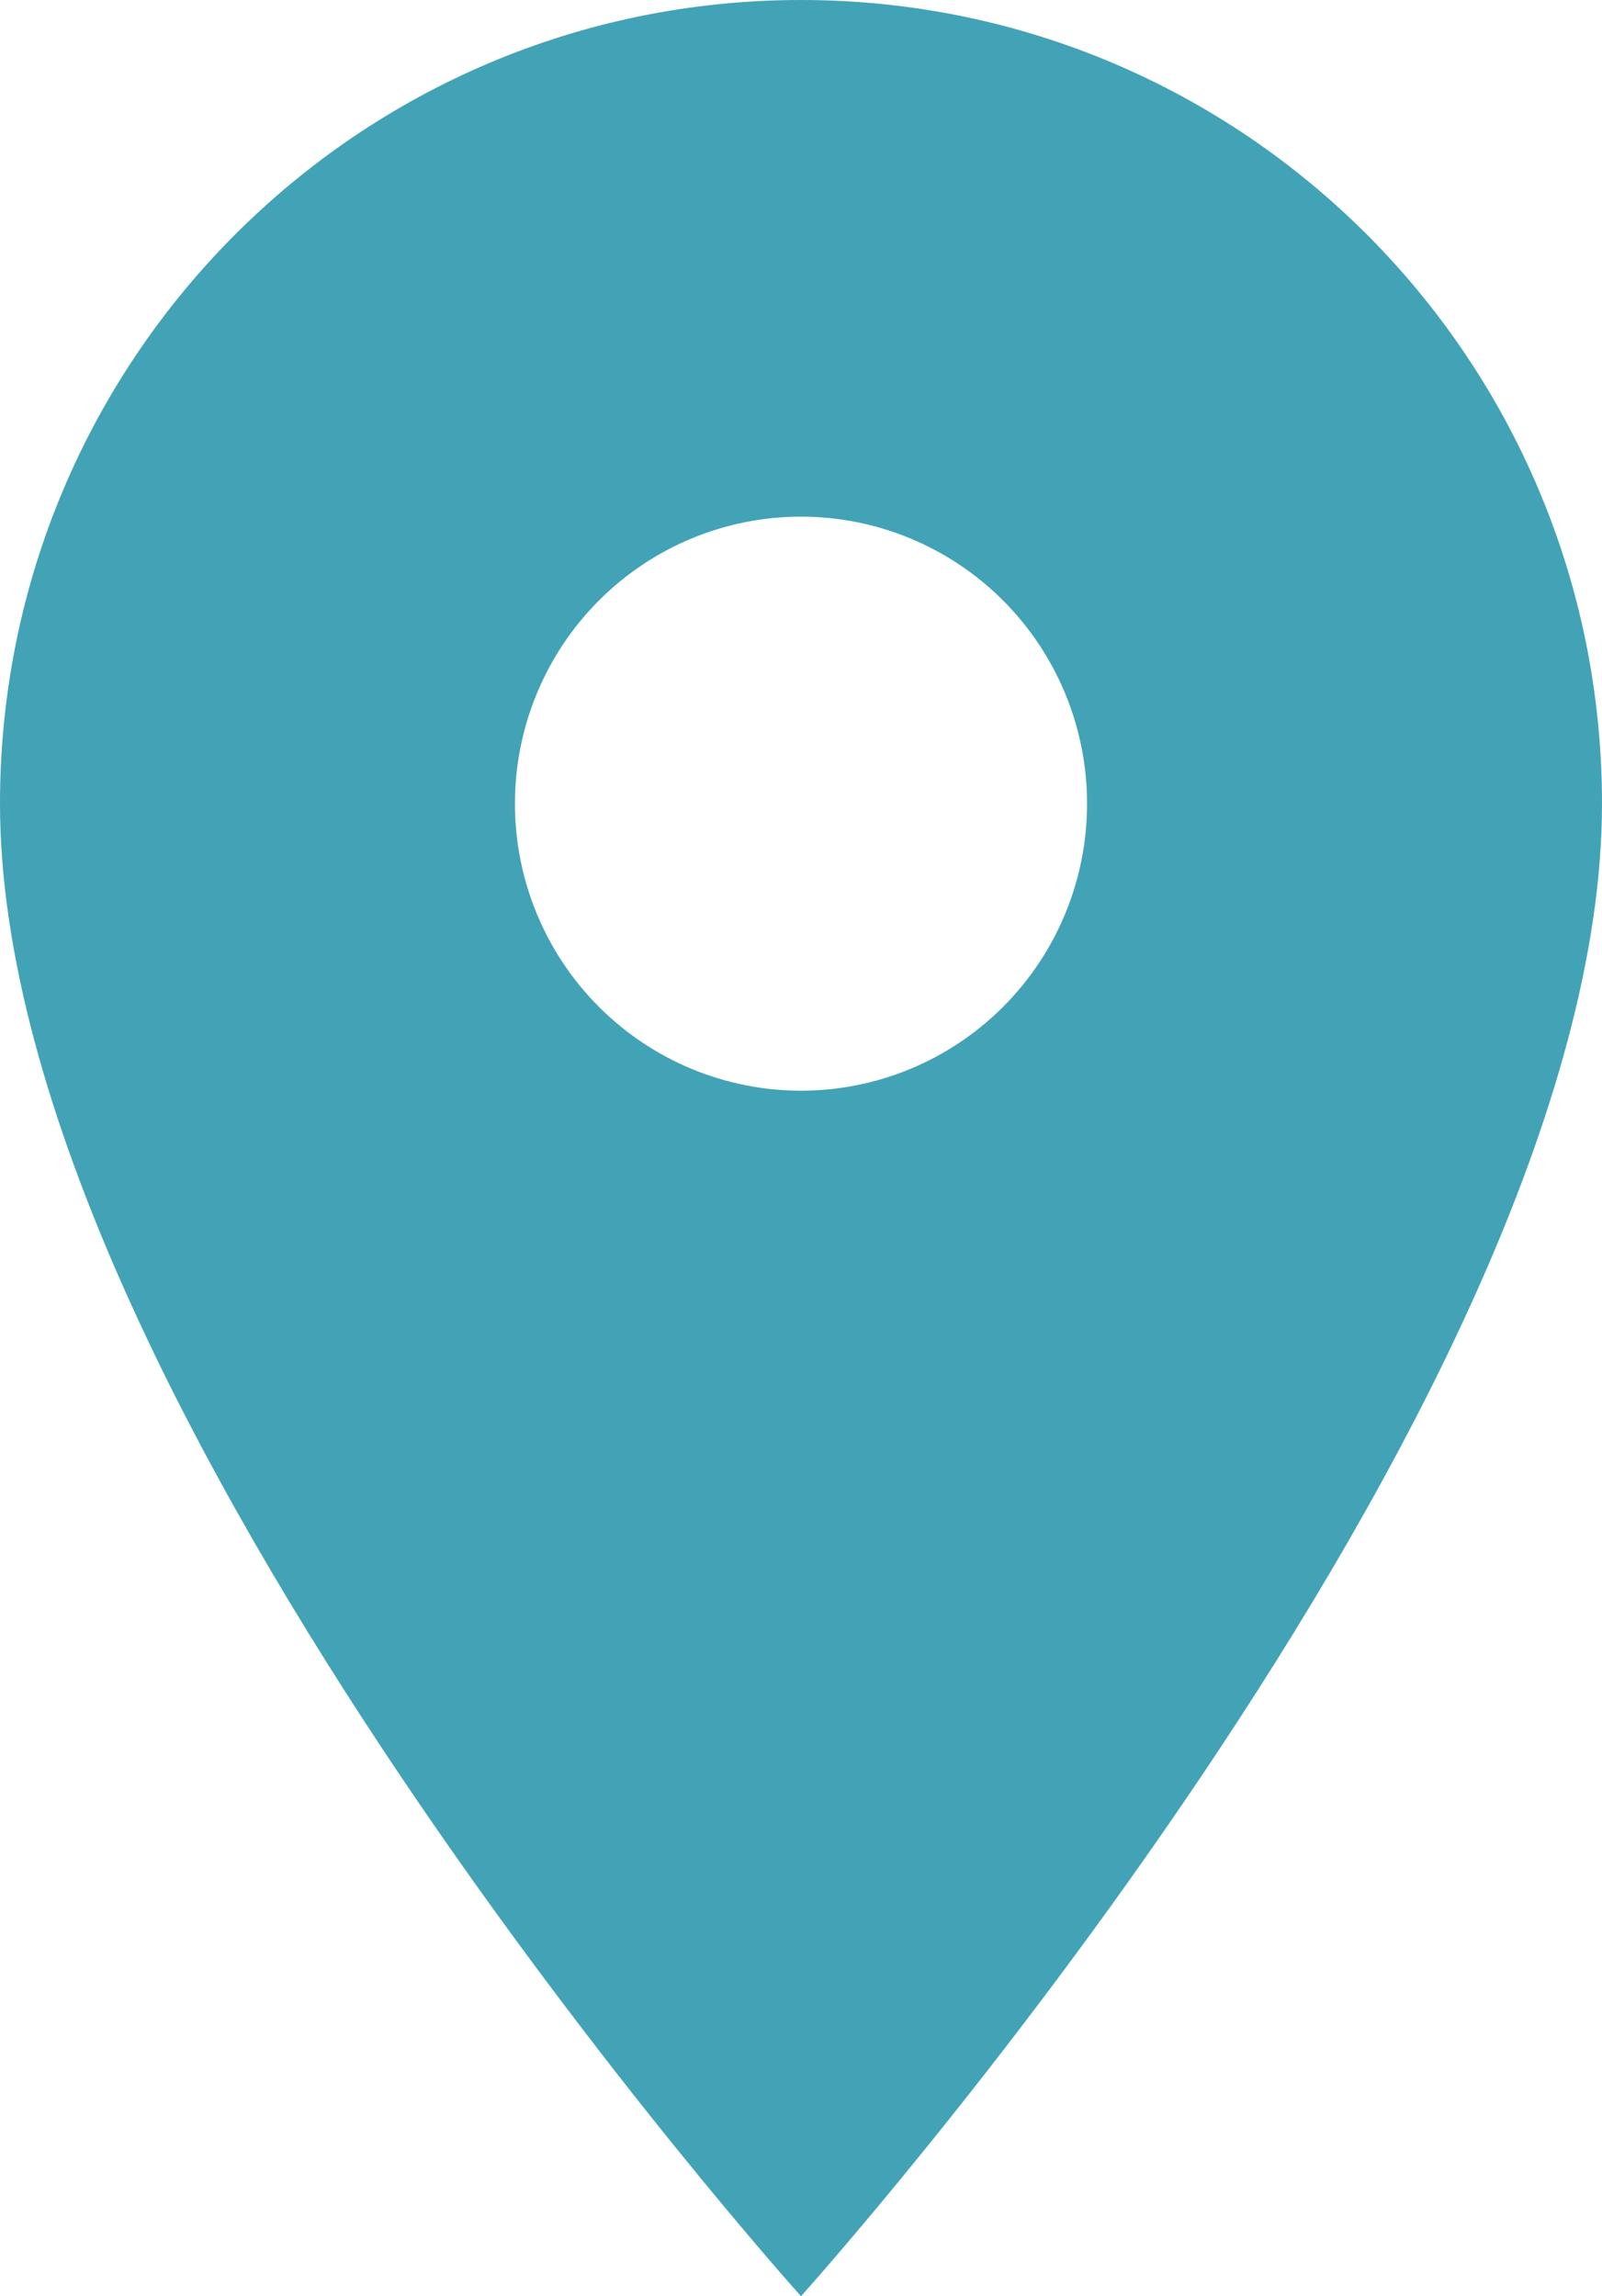 <?xml version="1.0" encoding="UTF-8"?> <svg xmlns="http://www.w3.org/2000/svg" width="30" height="43" viewBox="0 0 30 43" fill="none"> <path d="M15 0C6.707 0 0 6.729 0 15.05C0 26.337 15 43 15 43C15 43 30 26.337 30 15.05C30 6.729 23.293 0 15 0ZM15 20.425C13.579 20.425 12.217 19.859 11.212 18.851C10.207 17.843 9.643 16.476 9.643 15.05C9.643 13.624 10.207 12.257 11.212 11.249C12.217 10.241 13.579 9.675 15 9.675C16.421 9.675 17.783 10.241 18.788 11.249C19.793 12.257 20.357 13.624 20.357 15.05C20.357 16.476 19.793 17.843 18.788 18.851C17.783 19.859 16.421 20.425 15 20.425Z" fill="#42A3B6"></path> </svg> 